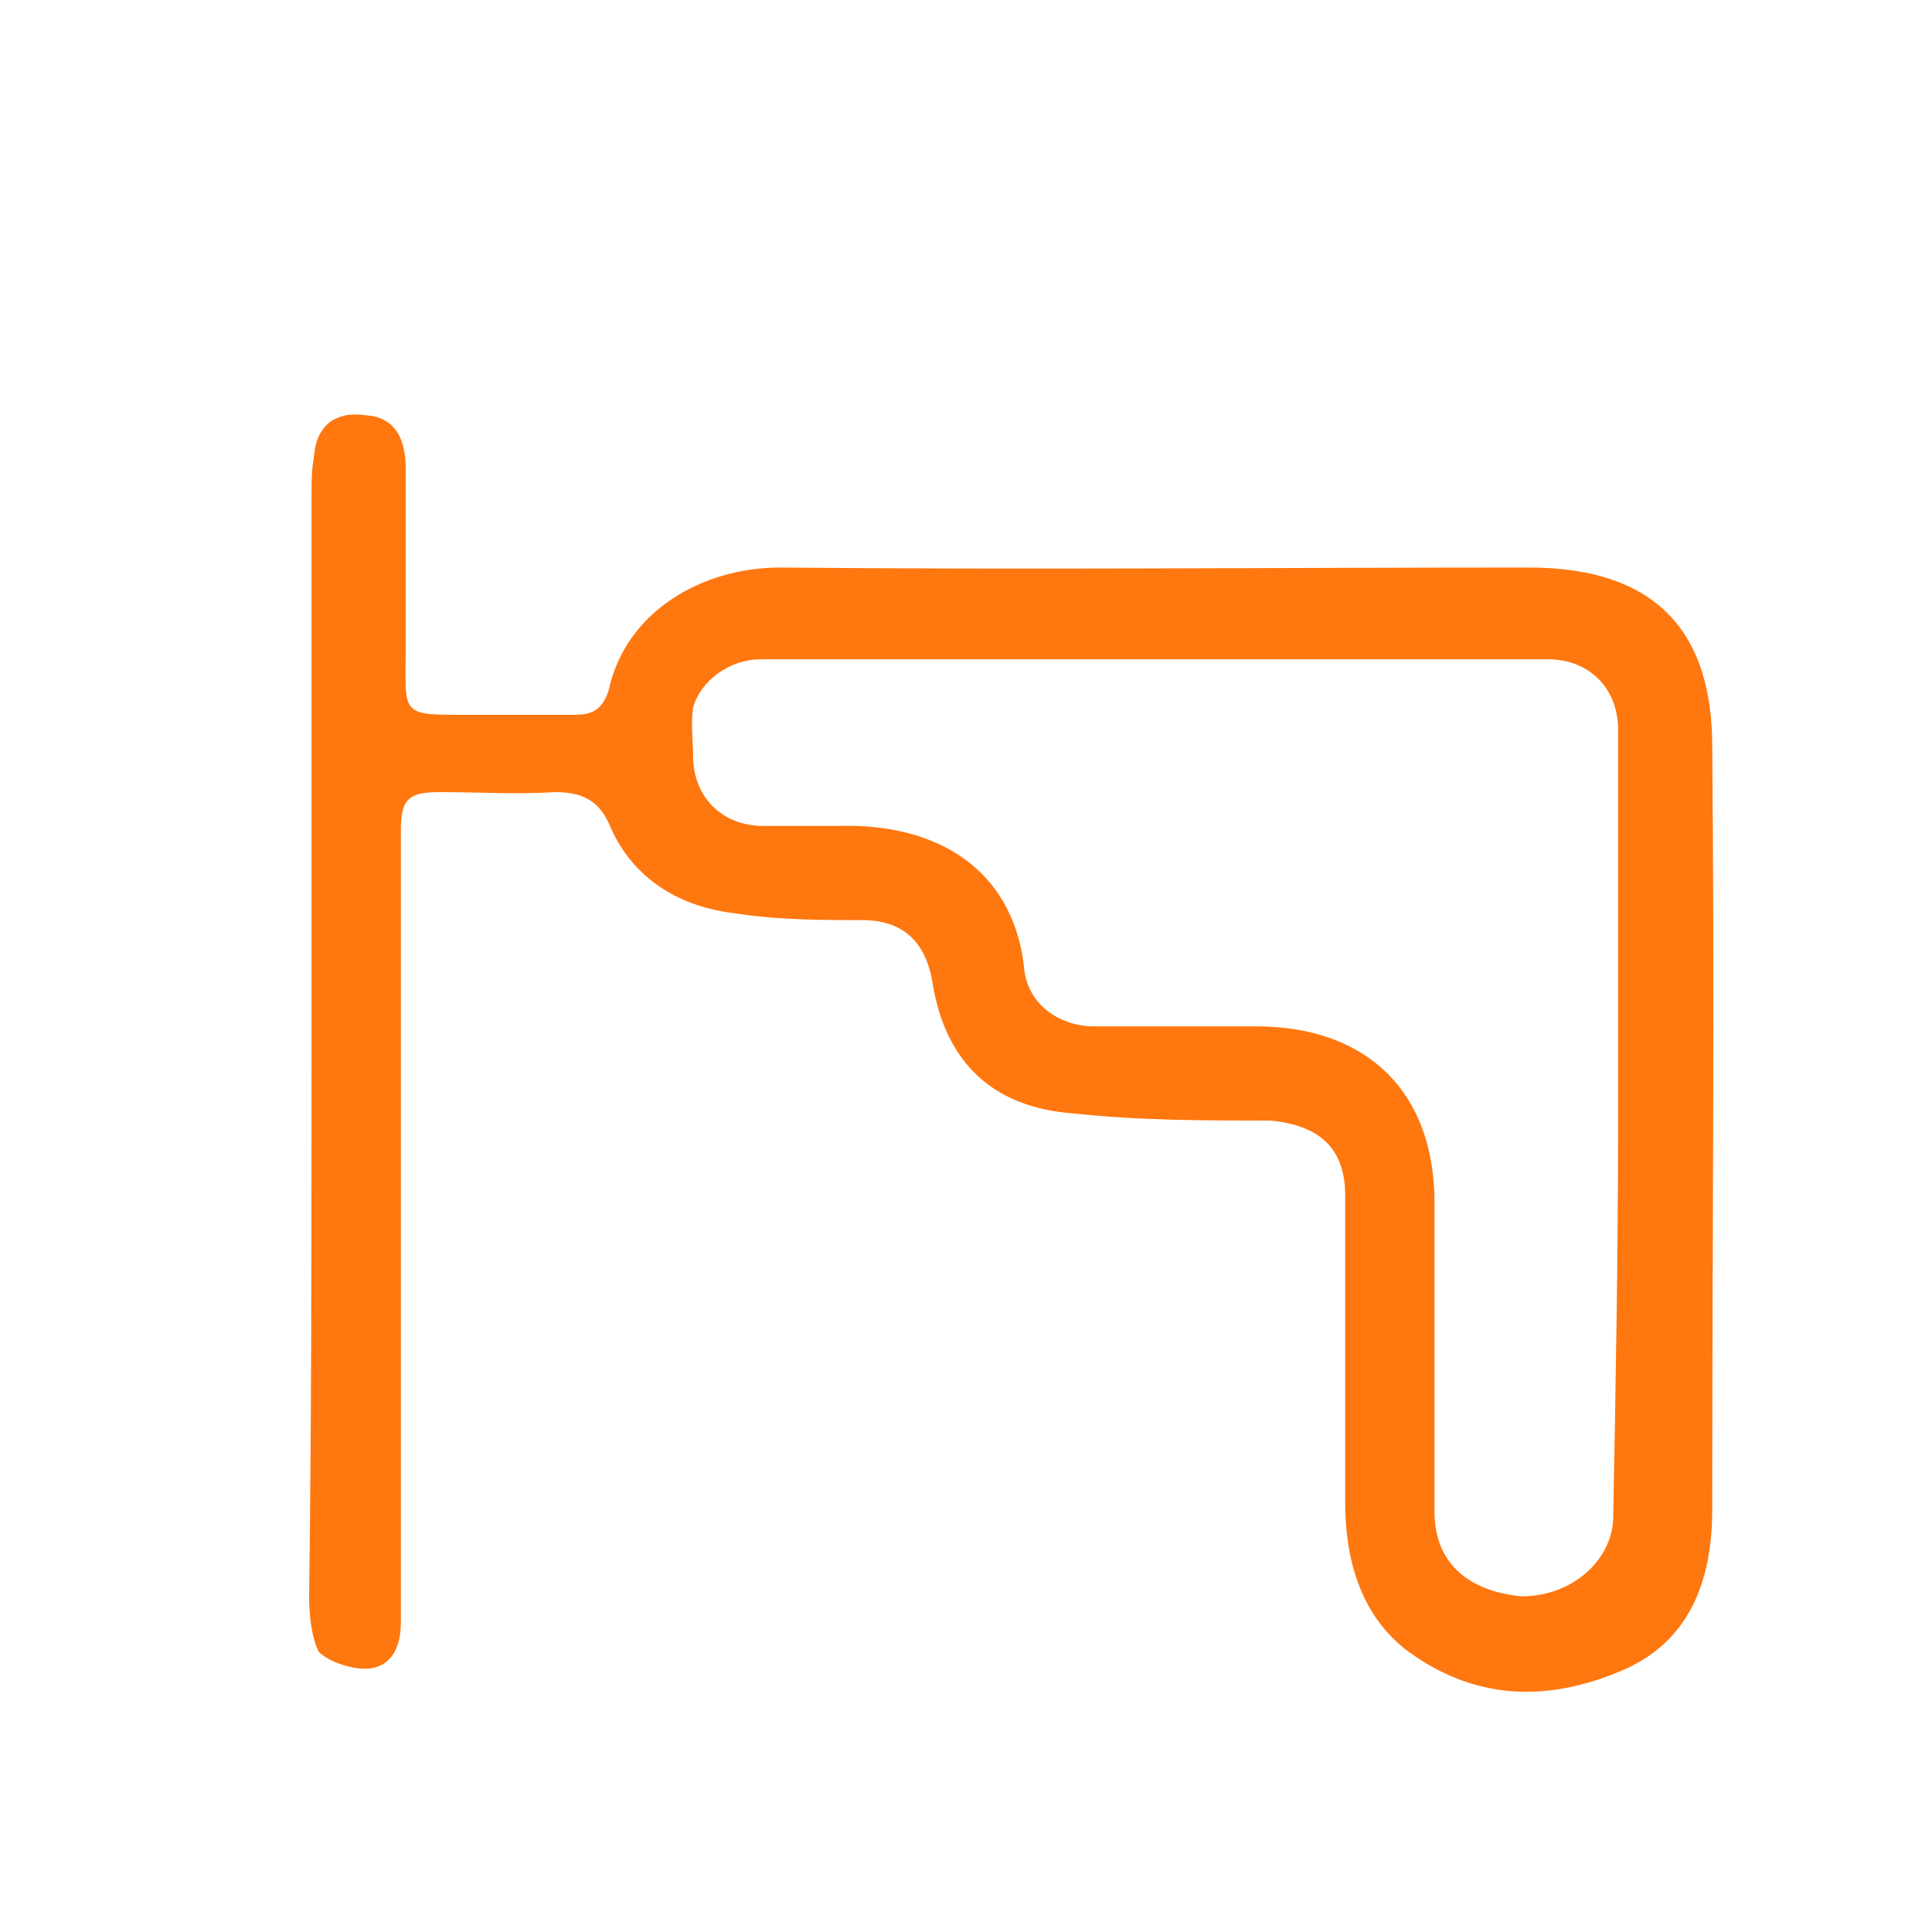 <svg xmlns="http://www.w3.org/2000/svg" xmlns:xlink="http://www.w3.org/1999/xlink" id="&#x56FE;&#x5C42;_1" x="0px" y="0px" viewBox="0 0 80 80" style="enable-background:new 0 0 80 80;" xml:space="preserve"><style type="text/css">	.st0{display:none;fill:none;stroke:#FF770F;stroke-width:2;stroke-miterlimit:10;}	.st1{fill:#FF770F;}</style><circle class="st0" cx="40" cy="40.1" r="37.5"></circle><path class="st1" d="M12.9,43.4c0-7.6,0-15.3,0-22.9c0-0.6,0-1,0.1-1.6c0.1-1.3,0.9-1.9,2.2-1.7c1.3,0.1,1.6,1.2,1.6,2.2 c0,2.5,0,5,0,7.4c0,2.9-0.3,2.8,2.8,2.8c1.5,0,2.8,0,4.1,0c0.7,0,1.2-0.1,1.5-1c0.7-3.3,3.9-5.1,7.1-5.1c10.3,0.1,20.7,0,31,0 c5.5,0,7.6,2.9,7.6,7.4c0.1,10.5,0,21,0,31.6c0,2.9-0.9,5.5-3.8,6.7c-3.1,1.3-6.1,1.2-8.9-0.9c-1.9-1.5-2.5-3.8-2.5-6.1 c0-4.2,0-8.4,0-12.7c0-1.9-1-2.9-3.1-3.1c-2.8,0-5.4,0-8.2-0.3c-3.9-0.3-5.4-2.8-5.8-5.5c-0.3-1.6-1.2-2.5-2.9-2.5s-3.5,0-5.4-0.3 c-2.3-0.3-4.1-1.5-5-3.5c-0.4-1-1-1.5-2.3-1.5c-1.6,0.1-3.2,0-4.8,0c-1.3,0-1.6,0.3-1.6,1.6c0,8.7,0,17.5,0,26.4c0,2.2,0,4.4,0,6.4 c0,1-0.4,1.9-1.5,1.9c-0.6,0-1.5-0.3-1.9-0.7c-0.3-0.6-0.4-1.5-0.4-2.3C12.9,58.7,12.9,51.1,12.9,43.4z M67,46.7 c0-5.4,0-10.9,0-16.5c0-1.7-1.2-2.9-2.9-2.9c-10.9,0-21.8,0-32.6,0c-1.3,0-2.5,0.9-2.8,2c-0.1,0.7,0,1.5,0,2c0,1.7,1.2,2.9,2.9,2.9 c1,0,2.2,0,3.2,0c3.9-0.1,7.1,1.7,7.6,5.8c0.1,1.6,1.5,2.5,2.9,2.5c2.2,0,4.5,0,6.7,0c4.7,0,7.4,2.8,7.4,7.3c0,4.2,0,8.4,0,12.8 c0,2.2,1.5,3.3,3.6,3.5c2.2,0,3.8-1.6,3.8-3.3C66.9,57.5,67,52.1,67,46.7z"></path></svg>